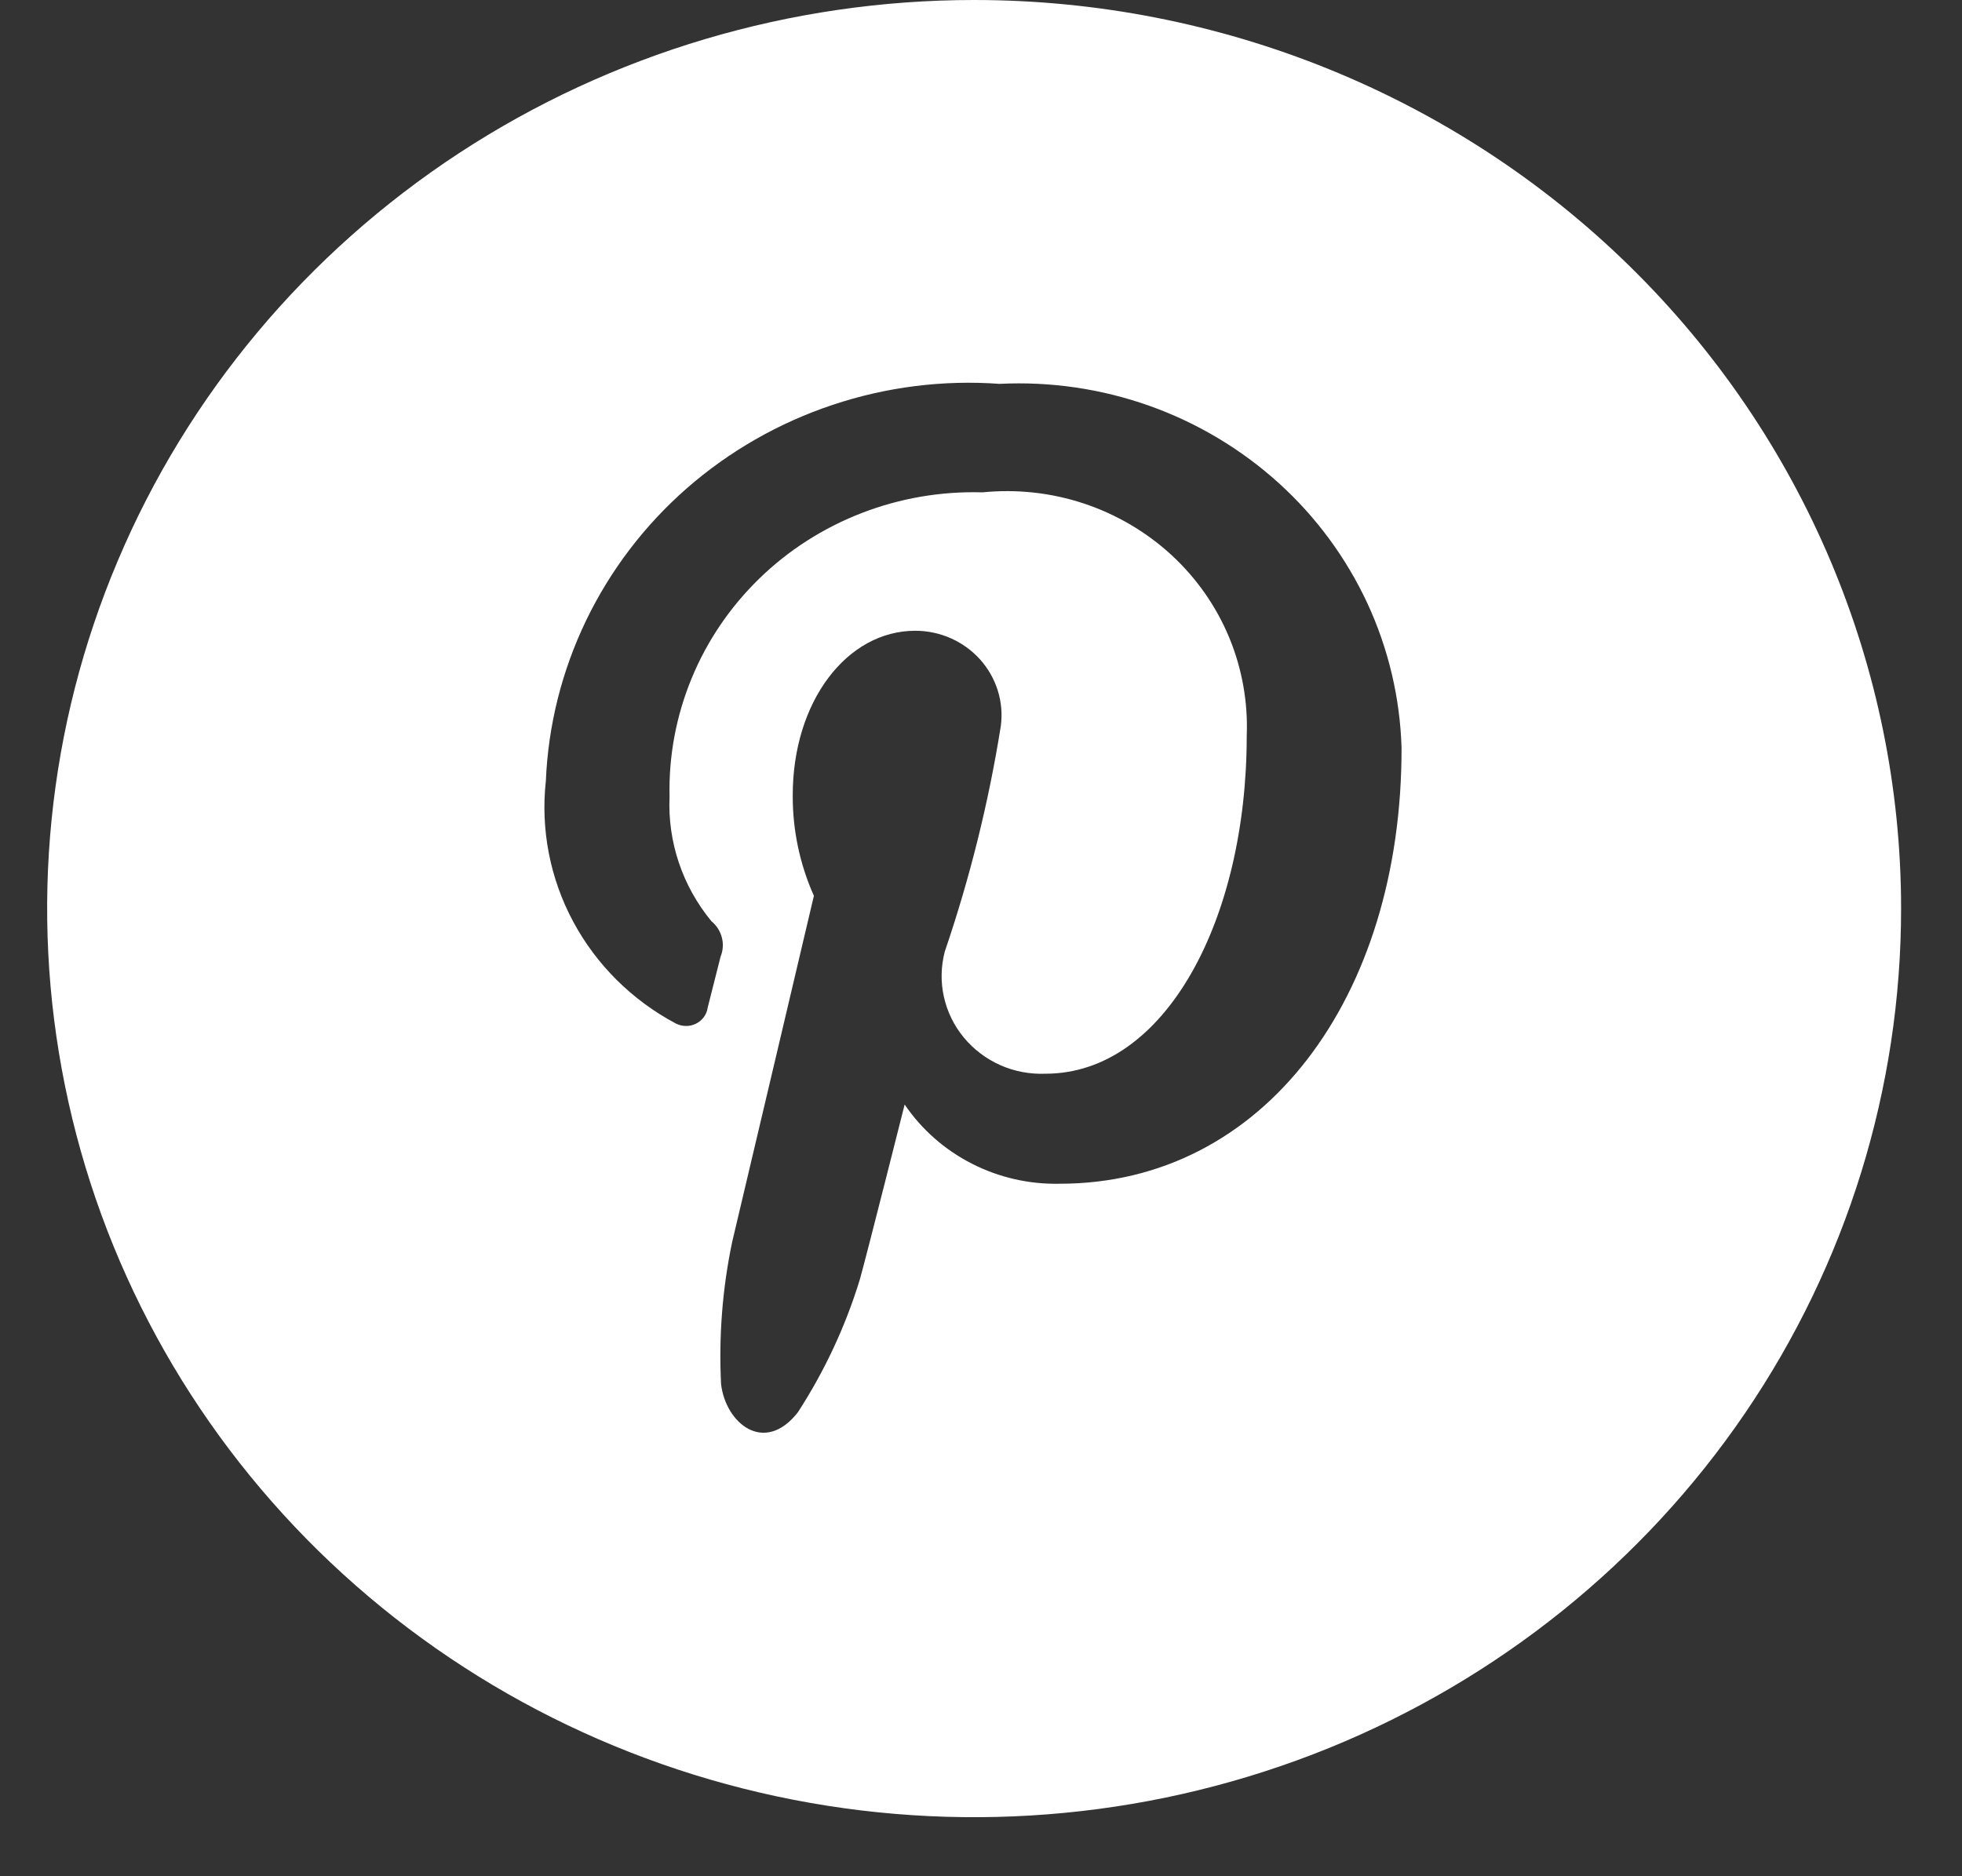 <svg width="23" height="22" viewBox="0 0 23 22" fill="none" xmlns="http://www.w3.org/2000/svg">
<rect x="0" y="0" width="23" height="22" fill="#333333" stroke="none"/>
<path id="&#232;&#183;&#175;&#229;&#190;&#132; 3356" d="M11.419 0C9.27 0 7.169 0.625 5.382 1.795C3.595 2.966 2.202 4.63 1.38 6.577C0.557 8.523 0.342 10.666 0.762 12.732C1.181 14.799 2.216 16.697 3.735 18.187C5.255 19.677 7.191 20.692 9.299 21.103C11.407 21.514 13.592 21.303 15.578 20.497C17.563 19.69 19.261 18.325 20.455 16.573C21.649 14.821 22.286 12.761 22.286 10.654C22.286 7.828 21.141 5.118 19.103 3.12C17.065 1.122 14.301 0 11.419 0ZM12.423 13.88C12.065 13.888 11.71 13.807 11.392 13.644C11.074 13.482 10.803 13.243 10.605 12.951C10.605 12.951 10.173 14.667 10.081 14.998C9.913 15.549 9.668 16.074 9.354 16.559C8.961 17.063 8.507 16.689 8.453 16.23C8.425 15.671 8.468 15.111 8.583 14.563C8.727 13.959 9.541 10.504 9.541 10.504C9.375 10.132 9.291 9.73 9.293 9.325C9.293 8.22 9.932 7.396 10.729 7.396C10.873 7.396 11.015 7.426 11.146 7.484C11.277 7.542 11.394 7.627 11.489 7.732C11.584 7.838 11.655 7.963 11.697 8.098C11.739 8.233 11.751 8.375 11.732 8.515C11.589 9.413 11.369 10.297 11.075 11.159C11.03 11.333 11.026 11.514 11.065 11.688C11.104 11.863 11.183 12.026 11.298 12.165C11.413 12.304 11.559 12.415 11.725 12.489C11.891 12.563 12.072 12.597 12.255 12.59C13.664 12.59 14.615 10.777 14.615 8.63C14.631 8.235 14.561 7.841 14.409 7.474C14.257 7.108 14.026 6.778 13.732 6.507C13.438 6.237 13.088 6.031 12.706 5.904C12.324 5.777 11.919 5.733 11.518 5.773C11.034 5.759 10.553 5.841 10.103 6.015C9.653 6.189 9.244 6.45 8.901 6.784C8.558 7.118 8.287 7.517 8.107 7.956C7.926 8.396 7.838 8.867 7.849 9.341C7.825 9.87 8 10.39 8.34 10.802C8.4 10.851 8.443 10.918 8.462 10.993C8.482 11.067 8.476 11.146 8.447 11.218C8.412 11.355 8.33 11.684 8.296 11.815C8.291 11.855 8.275 11.893 8.251 11.926C8.227 11.958 8.196 11.985 8.159 12.003C8.123 12.021 8.083 12.031 8.042 12.03C8.001 12.03 7.96 12.02 7.924 12.002C7.41 11.729 6.991 11.313 6.719 10.806C6.448 10.3 6.336 9.725 6.399 9.156C6.426 8.504 6.587 7.865 6.871 7.275C7.155 6.686 7.557 6.158 8.053 5.724C8.55 5.29 9.13 4.958 9.759 4.748C10.389 4.537 11.055 4.453 11.718 4.501C12.315 4.471 12.912 4.559 13.473 4.758C14.035 4.958 14.55 5.266 14.989 5.663C15.428 6.06 15.781 6.54 16.029 7.073C16.276 7.606 16.412 8.182 16.43 8.767C16.435 11.697 14.812 13.88 12.423 13.88Z" fill="white"/>
</svg>
